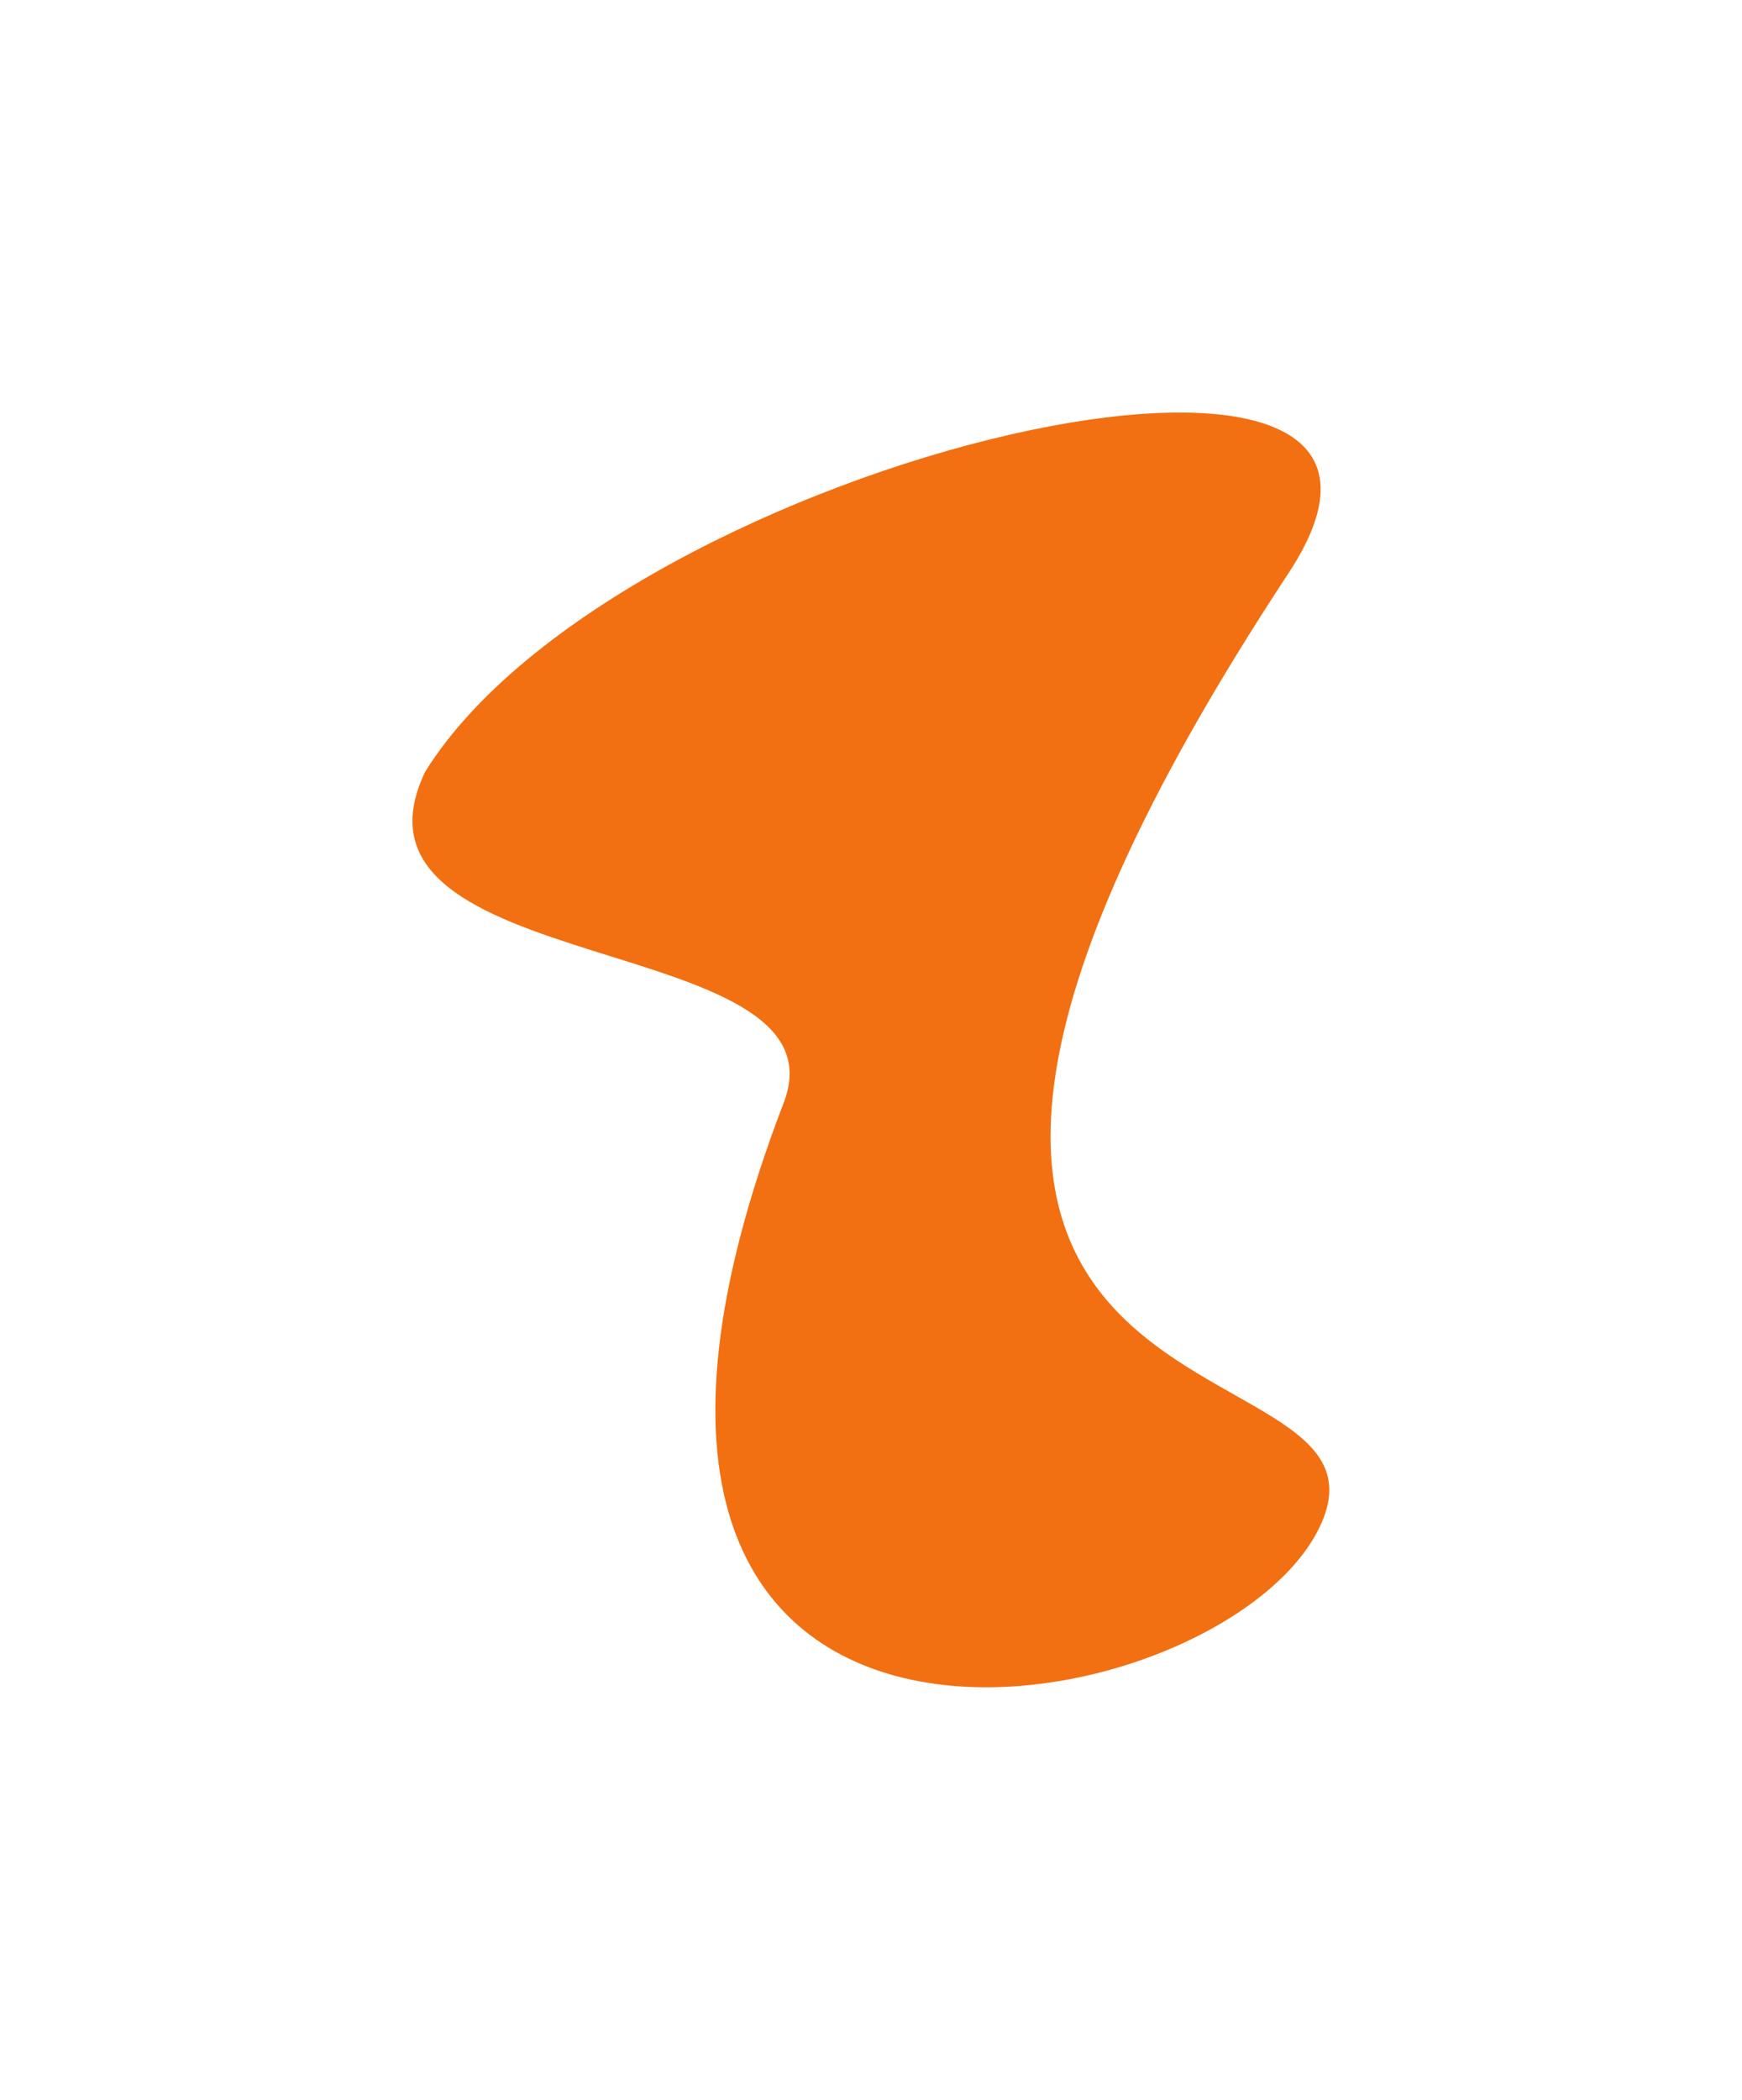 <?xml version="1.0" encoding="UTF-8"?> <svg xmlns="http://www.w3.org/2000/svg" width="5277" height="6360" viewBox="0 0 5277 6360" fill="none"> <g filter="url(#filter0_f_496_118)"> <path d="M1288.19 2336.8C1883.06 1382.4 4538.09 771.796 3903.23 1735.93C2092.46 4485.87 4301.75 3990.8 3997.58 4624.64C3693.41 5258.49 1492.07 5640.56 2374.2 3339.28C2576.06 2812.69 984.02 2970.64 1288.19 2336.8Z" fill="#F27011"></path> </g> <defs> <filter id="filter0_f_496_118" x="0" y="0" width="5276.26" height="6359.35" filterUnits="userSpaceOnUse" color-interpolation-filters="sRGB"> <feFlood flood-opacity="0" result="BackgroundImageFix"></feFlood> <feBlend mode="normal" in="SourceGraphic" in2="BackgroundImageFix" result="shape"></feBlend> <feGaussianBlur stdDeviation="250" result="effect1_foregroundBlur_496_118"></feGaussianBlur> </filter> </defs> </svg> 